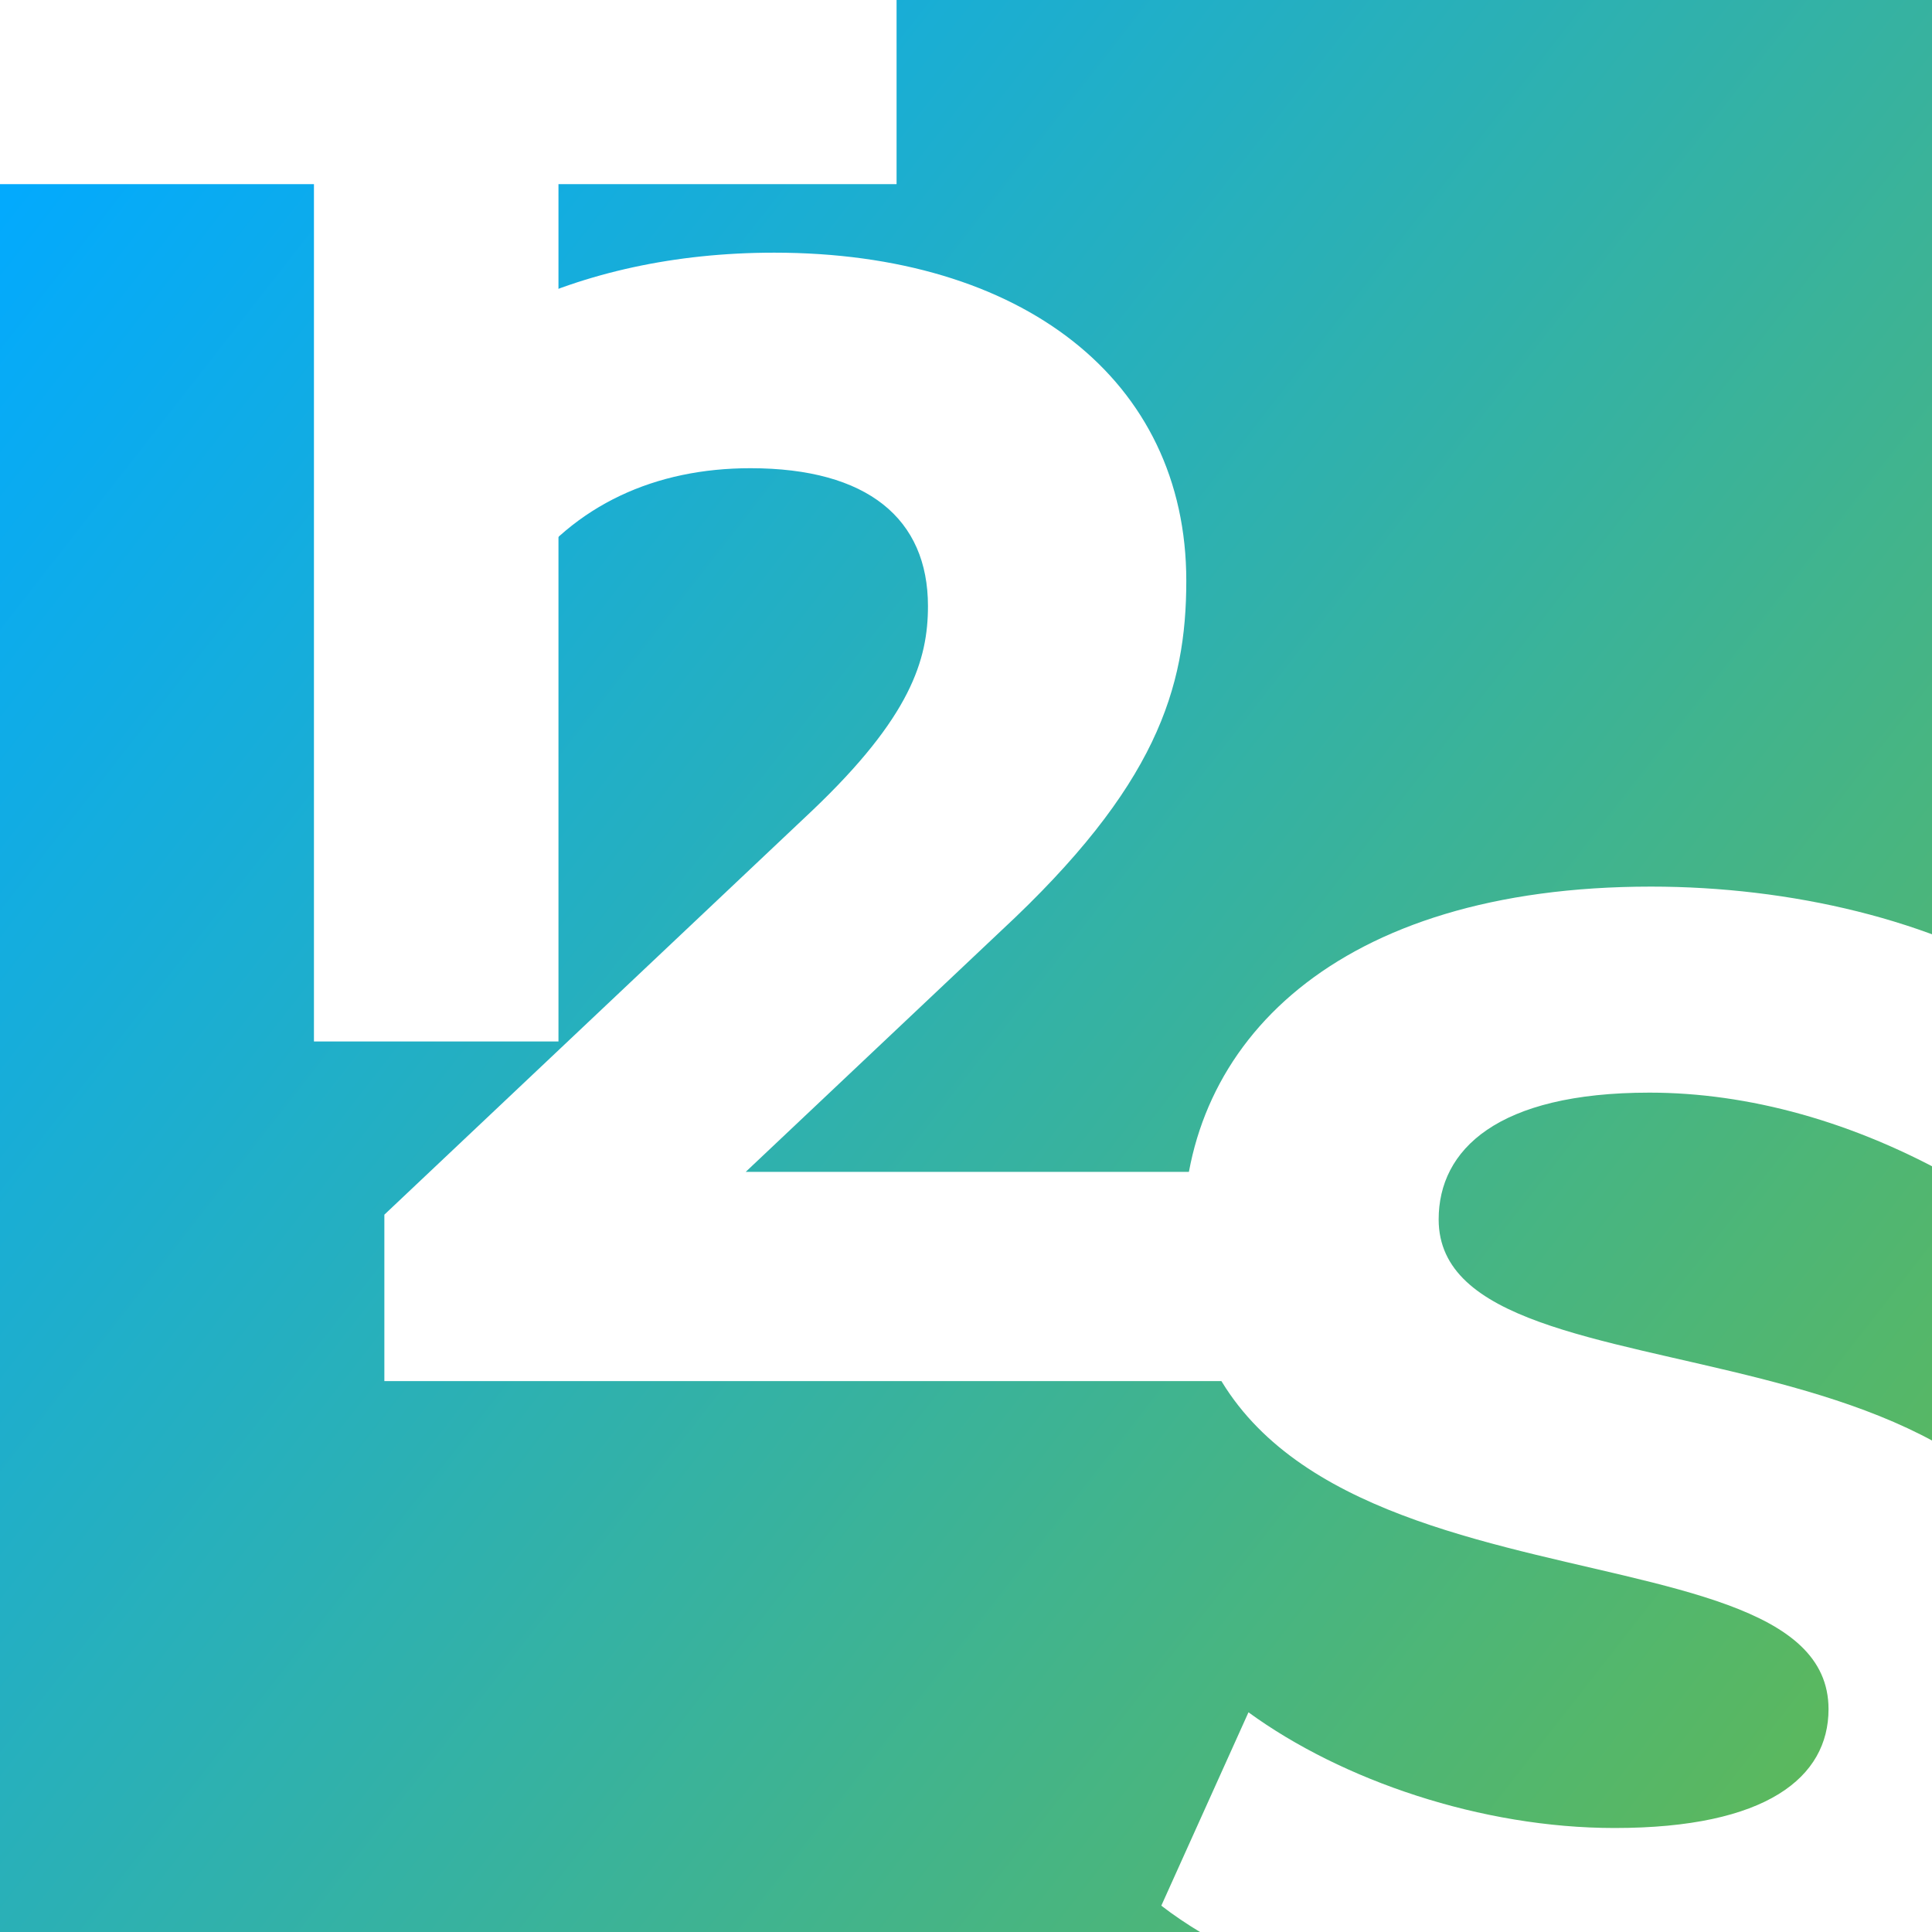 <svg xmlns="http://www.w3.org/2000/svg" xmlns:xlink="http://www.w3.org/1999/xlink" width="256" height="256" viewBox="0 0 256 256">
  <rect x="0" y="0" width="256" height="256" fill="#333333" stroke="none"/>
  <defs>
    <linearGradient id="linear-gradient" y1="0.117" x2="0.978" y2="0.881" gradientUnits="objectBoundingBox">
      <stop offset="0" stop-color="#03aafd"/>
      <stop offset="1" stop-color="#5cb85c"/>
    </linearGradient>
    <clipPath id="clip-path">
      <rect id="Rectangle_10181" data-name="Rectangle 10181" width="256" height="256" fill="url(#linear-gradient)"/>
    </clipPath>
  </defs>
  <g id="Group_17647" data-name="Group 17647" transform="translate(-548 -184)">
    <rect id="Rectangle_31" data-name="Rectangle 31" width="256" height="256" transform="translate(548 184)" fill="url(#linear-gradient)"/>
    <g id="Mask_Group_38" data-name="Mask Group 38" transform="translate(548 184)" clip-path="url(#clip-path)">
      <g id="Group_17644" data-name="Group 17644" transform="translate(-4 -56)">
        <path id="Path_27" data-name="Path 27" d="M45.6,0H78V-113.6h44.8V-140H.8v26.4H45.6Z" transform="translate(0 194)" fill="#fff"/>
        <path id="Path_28" data-name="Path 28" d="M65.73,2.52c42,0,62.37-21,62.37-45.57,0-53.97-85.47-35.28-85.47-62.37,0-9.24,7.77-16.8,27.93-16.8,13.02,0,27.09,3.78,40.74,11.55l10.5-25.83c-13.65-8.61-32.55-13.02-51.03-13.02-41.79,0-61.95,20.79-61.95,45.78,0,54.6,85.47,35.7,85.47,63.21,0,9.03-8.19,15.75-28.35,15.75-17.64,0-36.12-6.3-48.51-15.33L5.88-14.49C18.9-4.41,42.42,2.52,65.73,2.52Z" transform="translate(152 323)" fill="#fff"/>
        <path id="Path_26" data-name="Path 26" d="M54.81-27.72,88.62-59.64c20.58-19.11,24.57-32.13,24.57-46.41,0-26.67-21.84-43.47-54.6-43.47-26.46,0-47.04,10.71-58.38,27.3l24.78,15.96c7.14-9.87,17.85-14.7,30.45-14.7,15.54,0,23.52,6.72,23.52,18.27,0,7.14-2.31,14.7-15.33,27.09L6.93-22.05V0H118.02V-27.72Z" transform="translate(48 239)" fill="#fff"/>
      </g>
    </g>
  </g>
</svg>
